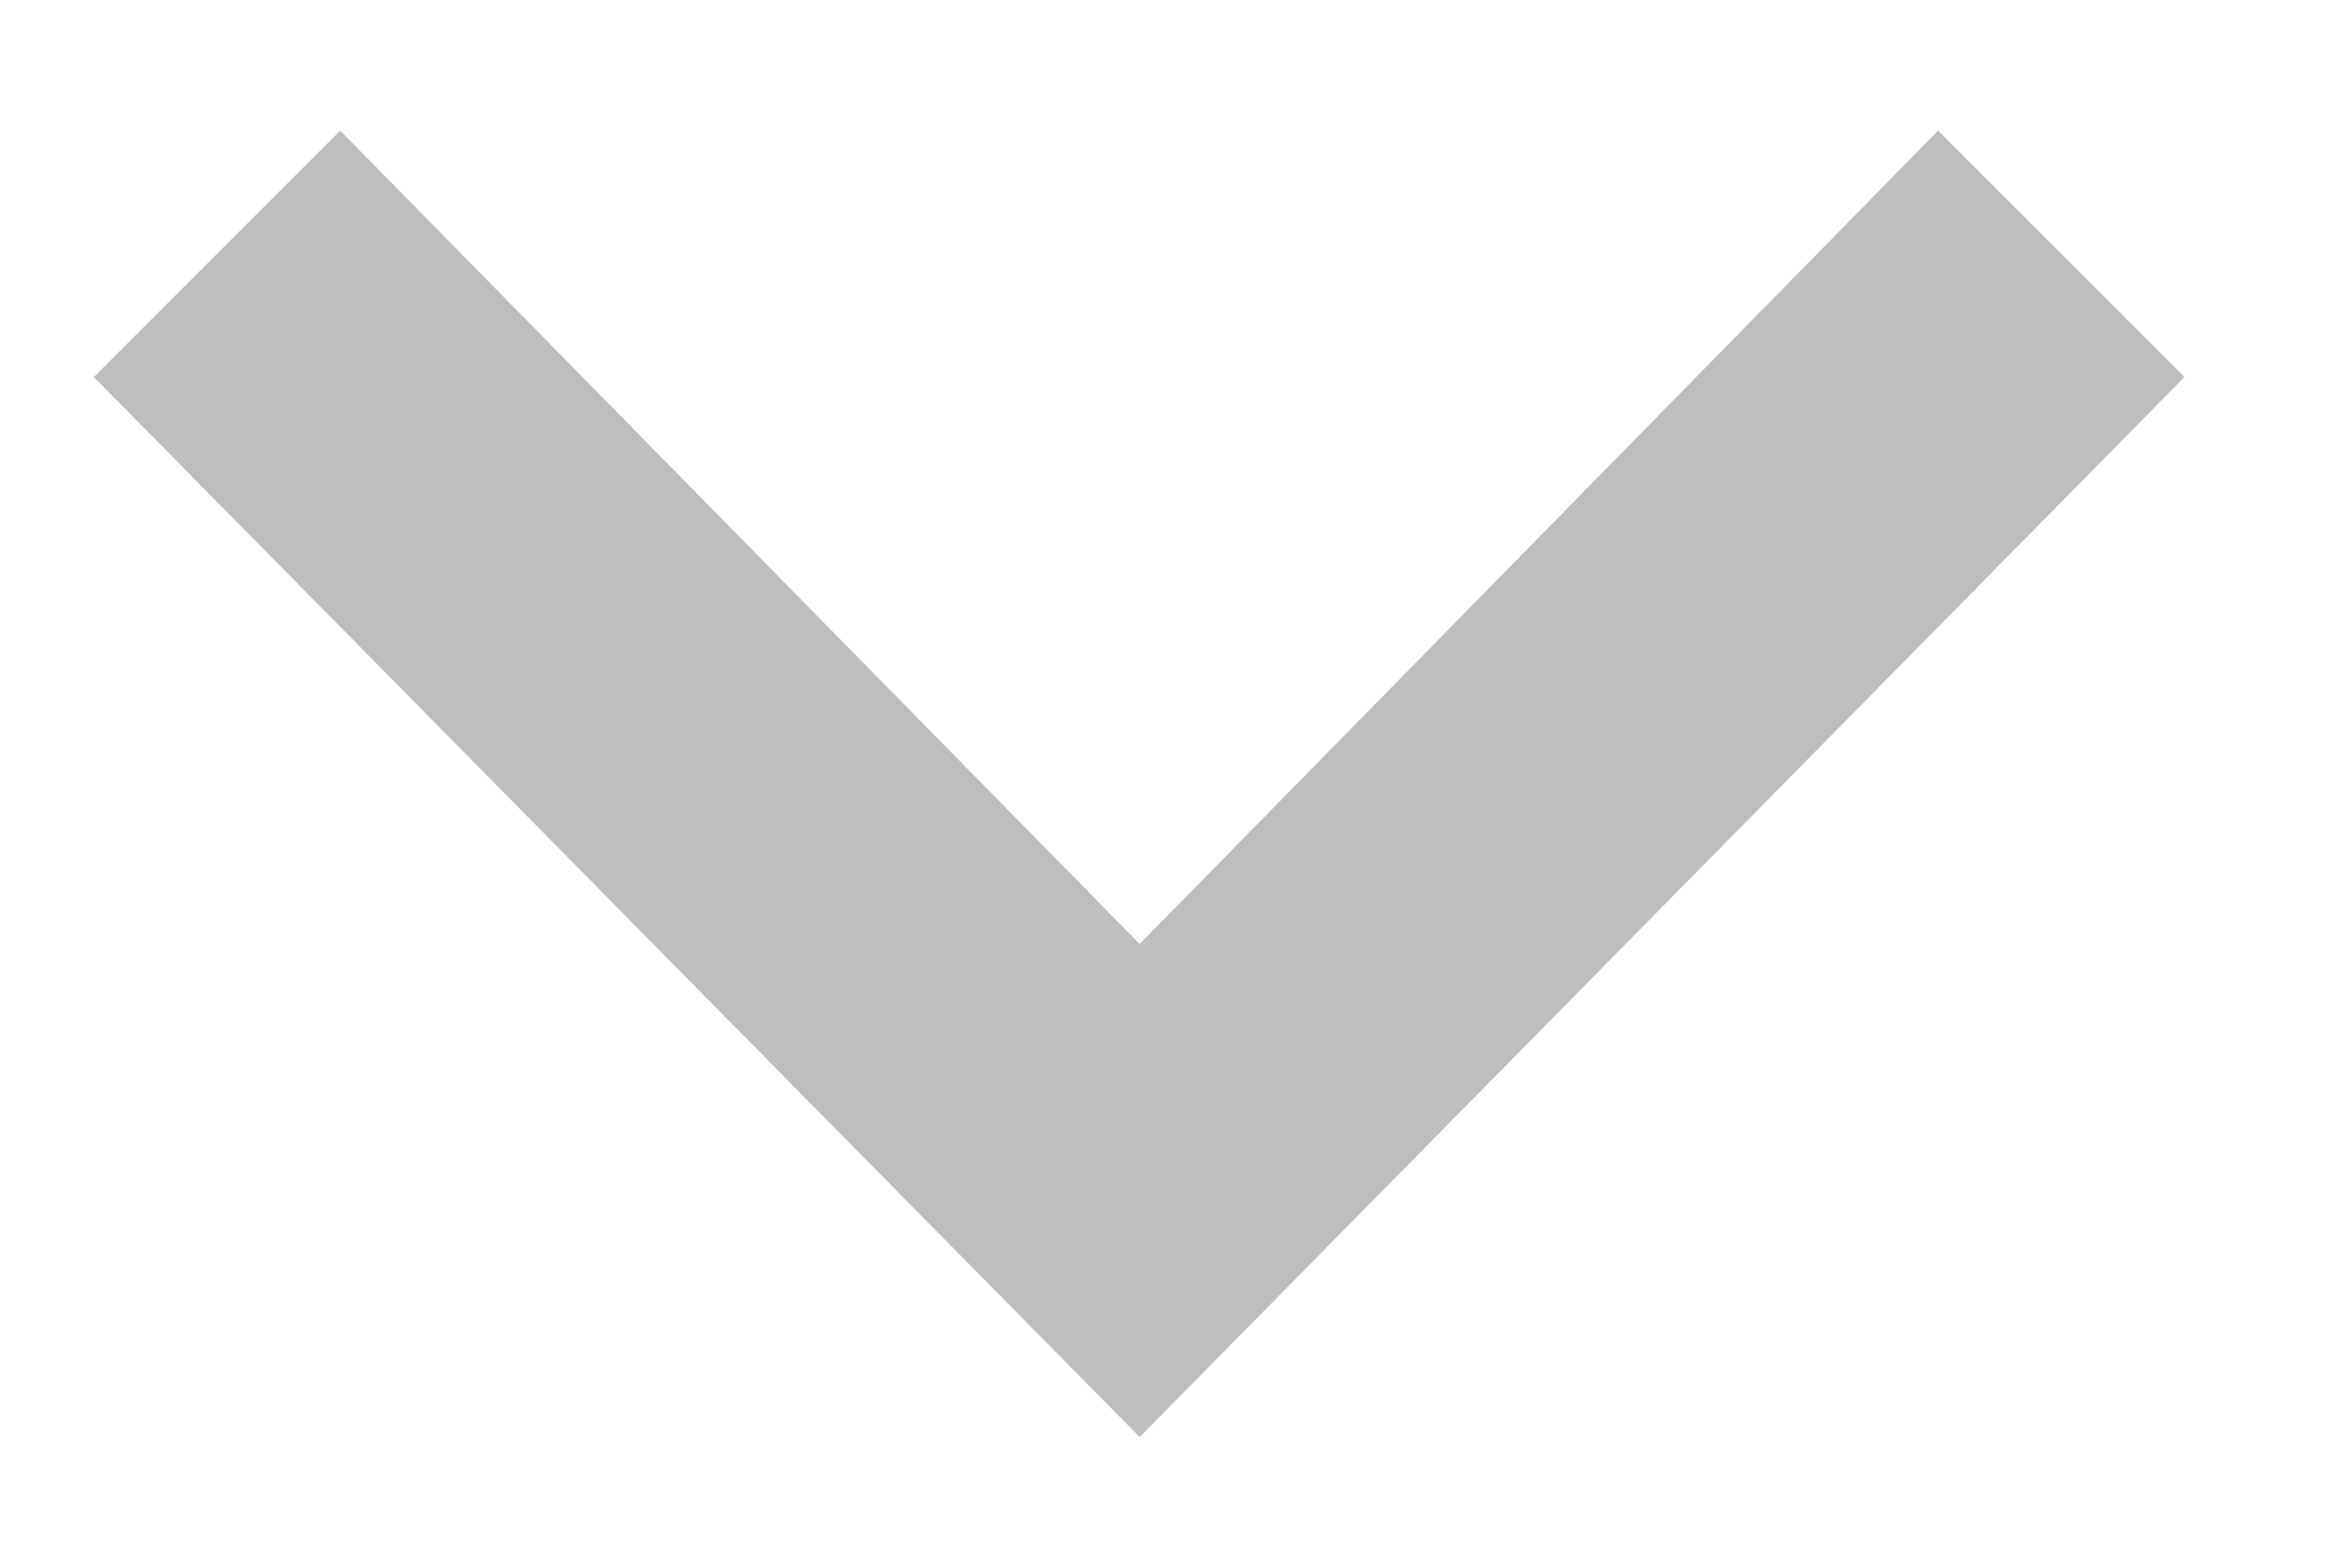 <svg width="9" height="6" viewBox="0 0 9 6" fill="none" xmlns="http://www.w3.org/2000/svg">
<path d="M0.359 1.443L1.302 0.5L4.361 3.613L7.416 0.5L8.359 1.443L4.361 5.5L0.359 1.443Z" fill="#BDBDBD"/>
</svg>
